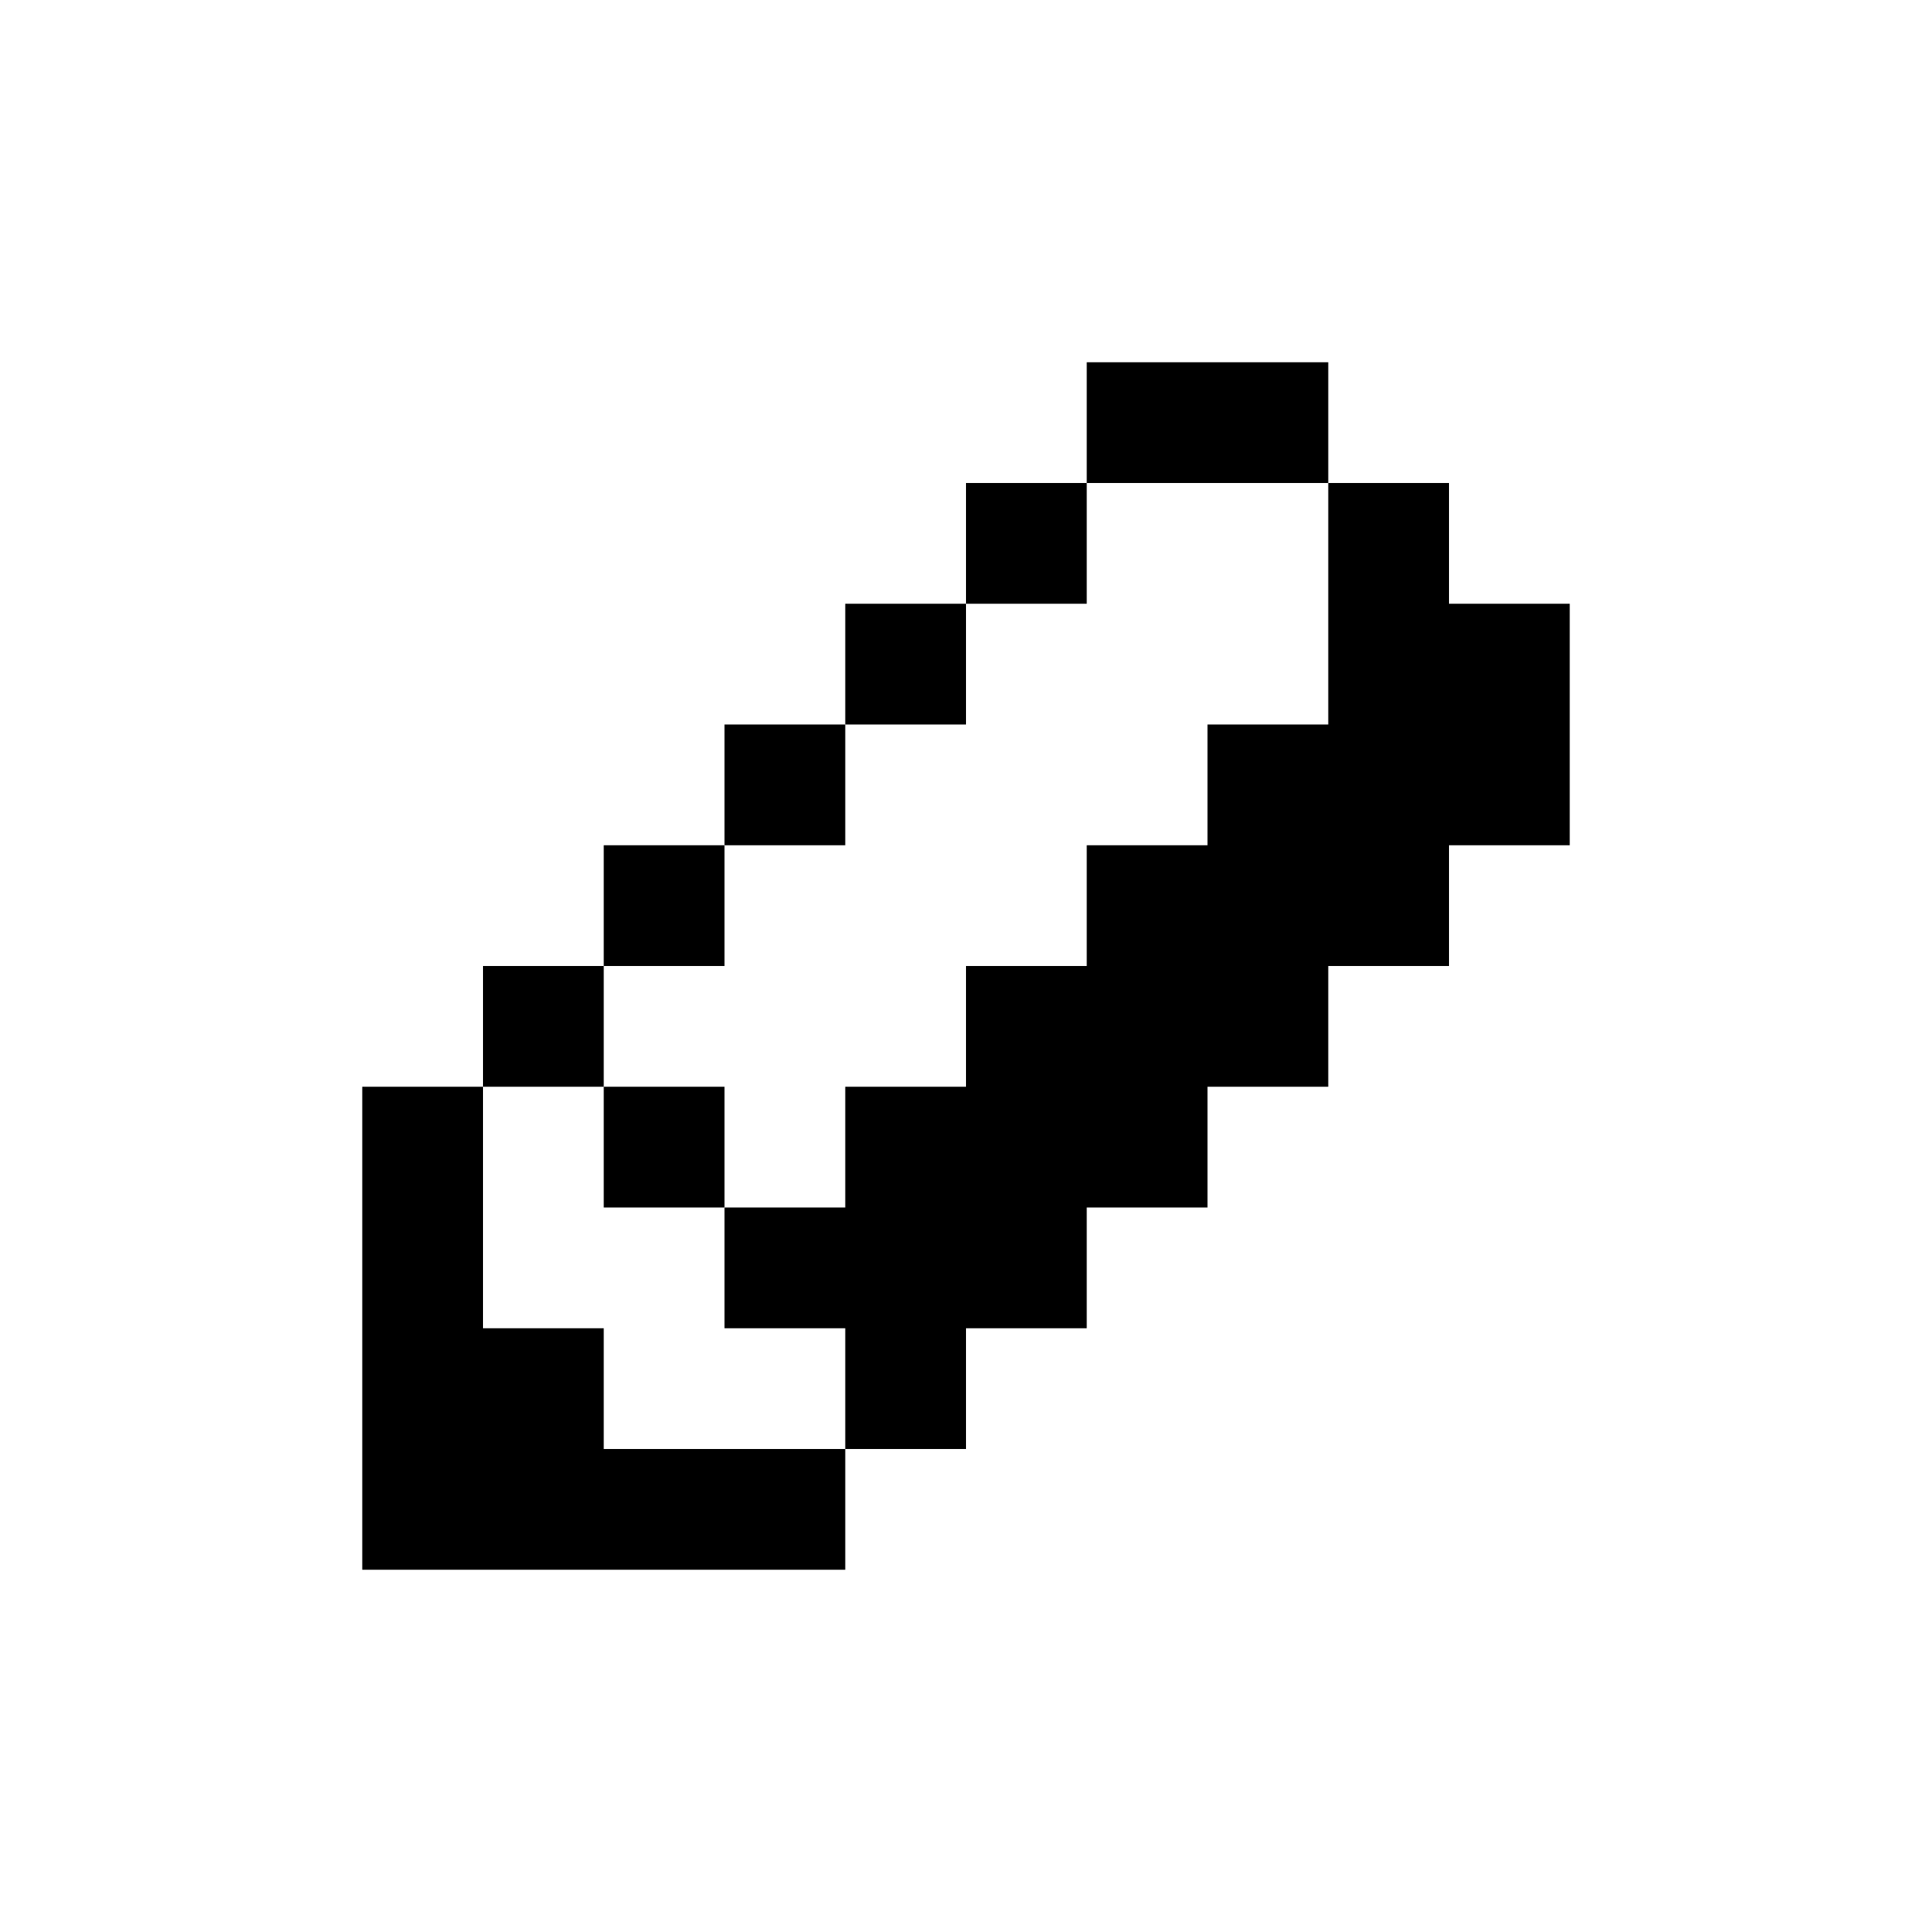 <svg width="32" height="32" viewBox="0 0 32 32" fill="none" xmlns="http://www.w3.org/2000/svg">
<path d="M8 22H10V24H14V26H6V18H8V22Z" fill="black"/>
<path d="M24 10H26V14H24V16H22V18H20V20H18V22H16V24H14V22H12V20H14V18H16V16H18V14H20V12H22V8H24V10Z" fill="black"/>
<path d="M12 20H10V18H12V20Z" fill="black"/>
<path d="M10 18H8V16H10V18Z" fill="black"/>
<path d="M12 16H10V14H12V16Z" fill="black"/>
<path d="M14 14H12V12H14V14Z" fill="black"/>
<path d="M16 12H14V10H16V12Z" fill="black"/>
<path d="M18 10H16V8H18V10Z" fill="black"/>
<path d="M22 8H18V6H22V8Z" fill="black"/>
</svg>

